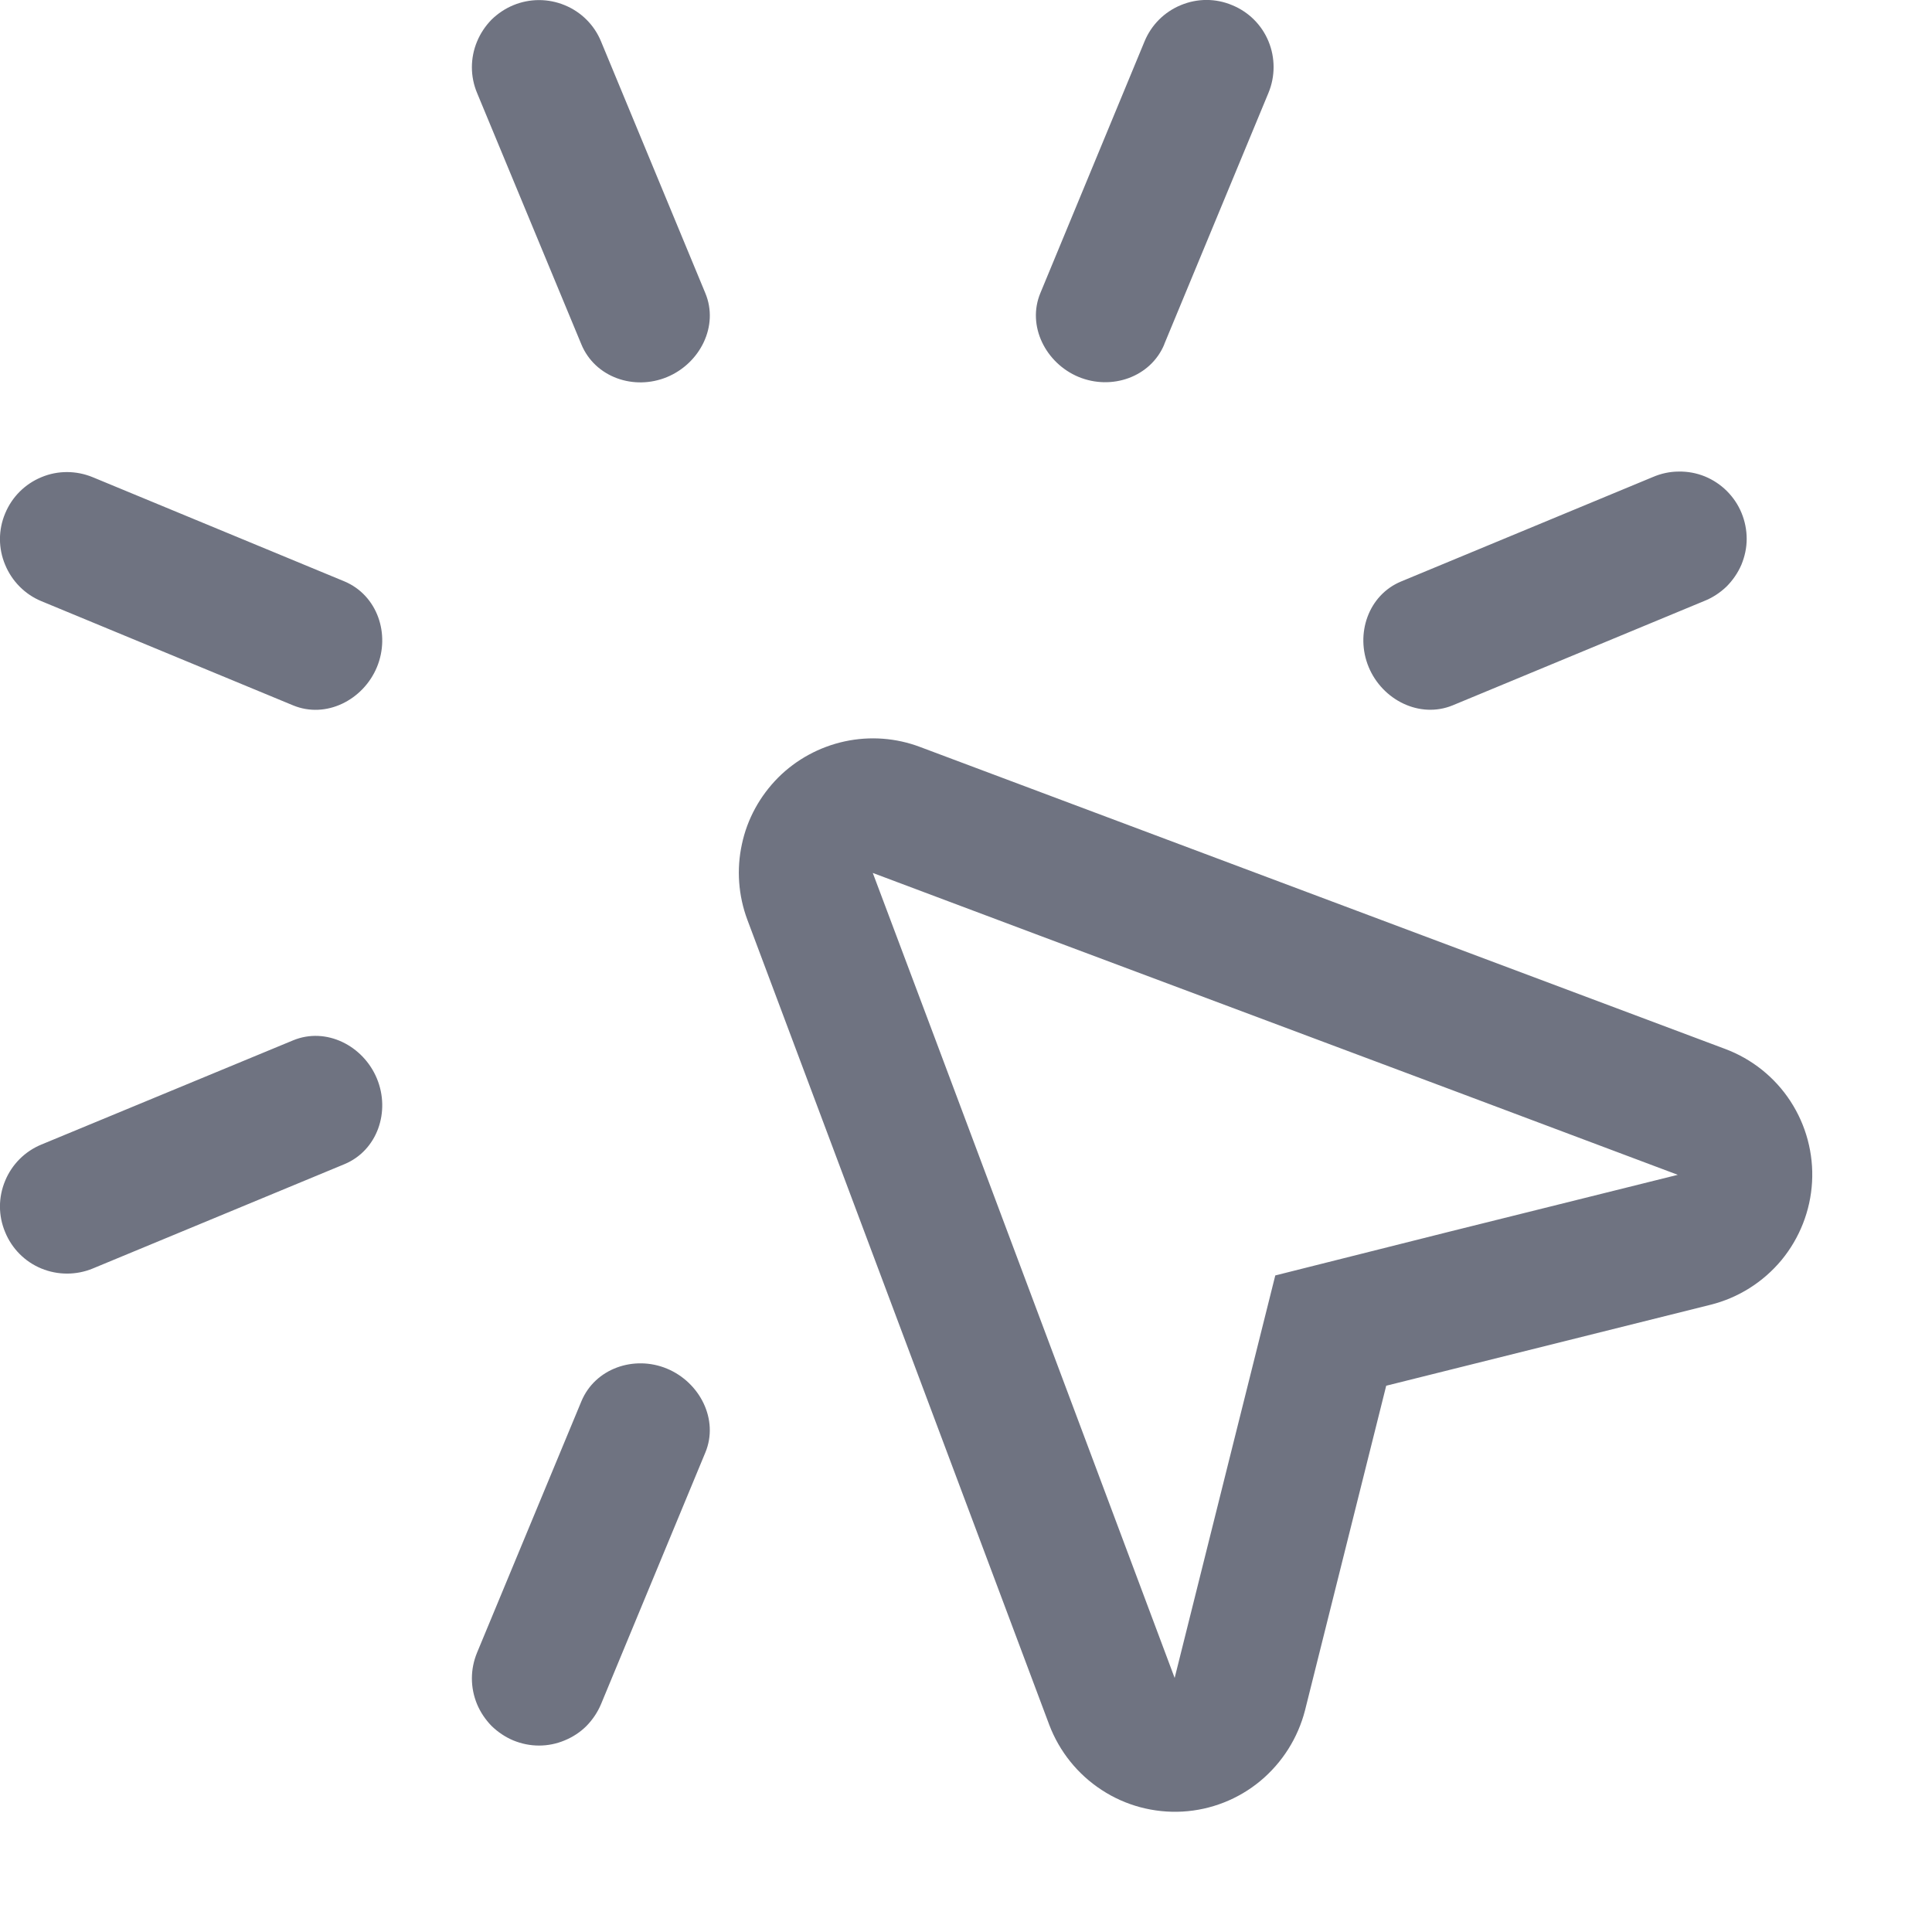 <?xml version="1.0" encoding="utf-8"?>
<svg xmlns="http://www.w3.org/2000/svg" fill="none" height="100%" overflow="visible" preserveAspectRatio="none" style="display: block;" viewBox="0 0 12 12" width="100%">
<path clip-rule="evenodd" d="M3.189 0.032C3.291 -0.01 3.405 -0.01 3.507 0.032C3.61 0.074 3.691 0.155 3.733 0.257L4.381 1.821C4.466 2.025 4.348 2.257 4.143 2.342C3.938 2.427 3.696 2.344 3.611 2.139L2.963 0.577C2.942 0.527 2.931 0.472 2.931 0.418C2.931 0.363 2.942 0.308 2.963 0.258C2.984 0.207 3.015 0.161 3.053 0.122C3.092 0.084 3.138 0.053 3.189 0.032ZM2.139 3.611L0.576 2.964C0.474 2.922 0.359 2.921 0.257 2.964C0.155 3.006 0.074 3.087 0.032 3.189C-0.011 3.291 -0.011 3.406 0.032 3.508C0.074 3.61 0.155 3.692 0.257 3.734L1.82 4.381C2.025 4.466 2.256 4.348 2.341 4.144C2.426 3.939 2.344 3.697 2.139 3.611ZM1.82 6.462L0.257 7.109C0.155 7.151 0.074 7.232 0.032 7.334C-0.011 7.437 -0.011 7.551 0.032 7.653C0.074 7.756 0.155 7.837 0.257 7.879C0.359 7.921 0.474 7.921 0.576 7.879L2.139 7.231C2.344 7.146 2.426 6.904 2.341 6.699C2.256 6.494 2.025 6.377 1.82 6.462ZM3.611 8.704L2.963 10.265C2.942 10.316 2.931 10.37 2.931 10.425C2.931 10.48 2.942 10.534 2.963 10.585C2.984 10.635 3.015 10.681 3.053 10.72C3.092 10.758 3.138 10.789 3.188 10.81C3.239 10.831 3.293 10.842 3.348 10.842C3.403 10.842 3.457 10.831 3.507 10.81C3.558 10.789 3.604 10.759 3.643 10.72C3.681 10.681 3.712 10.635 3.733 10.585L4.381 9.022C4.466 8.818 4.347 8.586 4.143 8.501C3.939 8.416 3.696 8.499 3.611 8.704ZM9.023 4.381L10.585 3.733C10.636 3.713 10.683 3.682 10.723 3.644C10.762 3.605 10.794 3.559 10.816 3.508C10.837 3.457 10.849 3.403 10.849 3.347C10.849 3.292 10.838 3.237 10.817 3.186C10.796 3.135 10.765 3.089 10.726 3.05C10.687 3.011 10.64 2.98 10.589 2.959C10.537 2.938 10.482 2.928 10.427 2.929C10.372 2.929 10.317 2.941 10.266 2.963L8.704 3.611C8.499 3.695 8.416 3.938 8.501 4.143C8.586 4.348 8.818 4.465 9.023 4.381ZM7.231 2.139L7.879 0.576C7.921 0.474 7.921 0.359 7.879 0.257C7.837 0.155 7.756 0.074 7.653 0.032C7.551 -0.011 7.437 -0.011 7.334 0.032C7.232 0.074 7.151 0.155 7.109 0.257L6.462 1.82C6.377 2.024 6.495 2.256 6.699 2.341C6.904 2.426 7.147 2.343 7.232 2.138M5.716 4.64C5.566 4.583 5.403 4.571 5.246 4.605C5.09 4.639 4.946 4.717 4.833 4.83C4.72 4.944 4.641 5.087 4.608 5.244C4.574 5.4 4.586 5.563 4.642 5.713L6.517 10.713C6.58 10.879 6.694 11.021 6.843 11.118C6.991 11.215 7.167 11.262 7.345 11.252C7.522 11.242 7.692 11.175 7.828 11.062C7.965 10.948 8.062 10.794 8.106 10.622L8.61 8.607L10.625 8.104C10.797 8.061 10.951 7.964 11.065 7.827C11.178 7.69 11.245 7.52 11.255 7.342C11.265 7.165 11.218 6.989 11.121 6.84C11.024 6.691 10.881 6.577 10.715 6.515L5.716 4.64ZM8.999 7.651L7.921 7.922L7.652 8.997L7.296 10.422L6.781 9.047L5.81 6.457L5.421 5.422L6.457 5.811L9.047 6.781L10.421 7.297L8.999 7.651Z" fill="#6F7381" fill-rule="evenodd" id="Vector"/>
</svg>